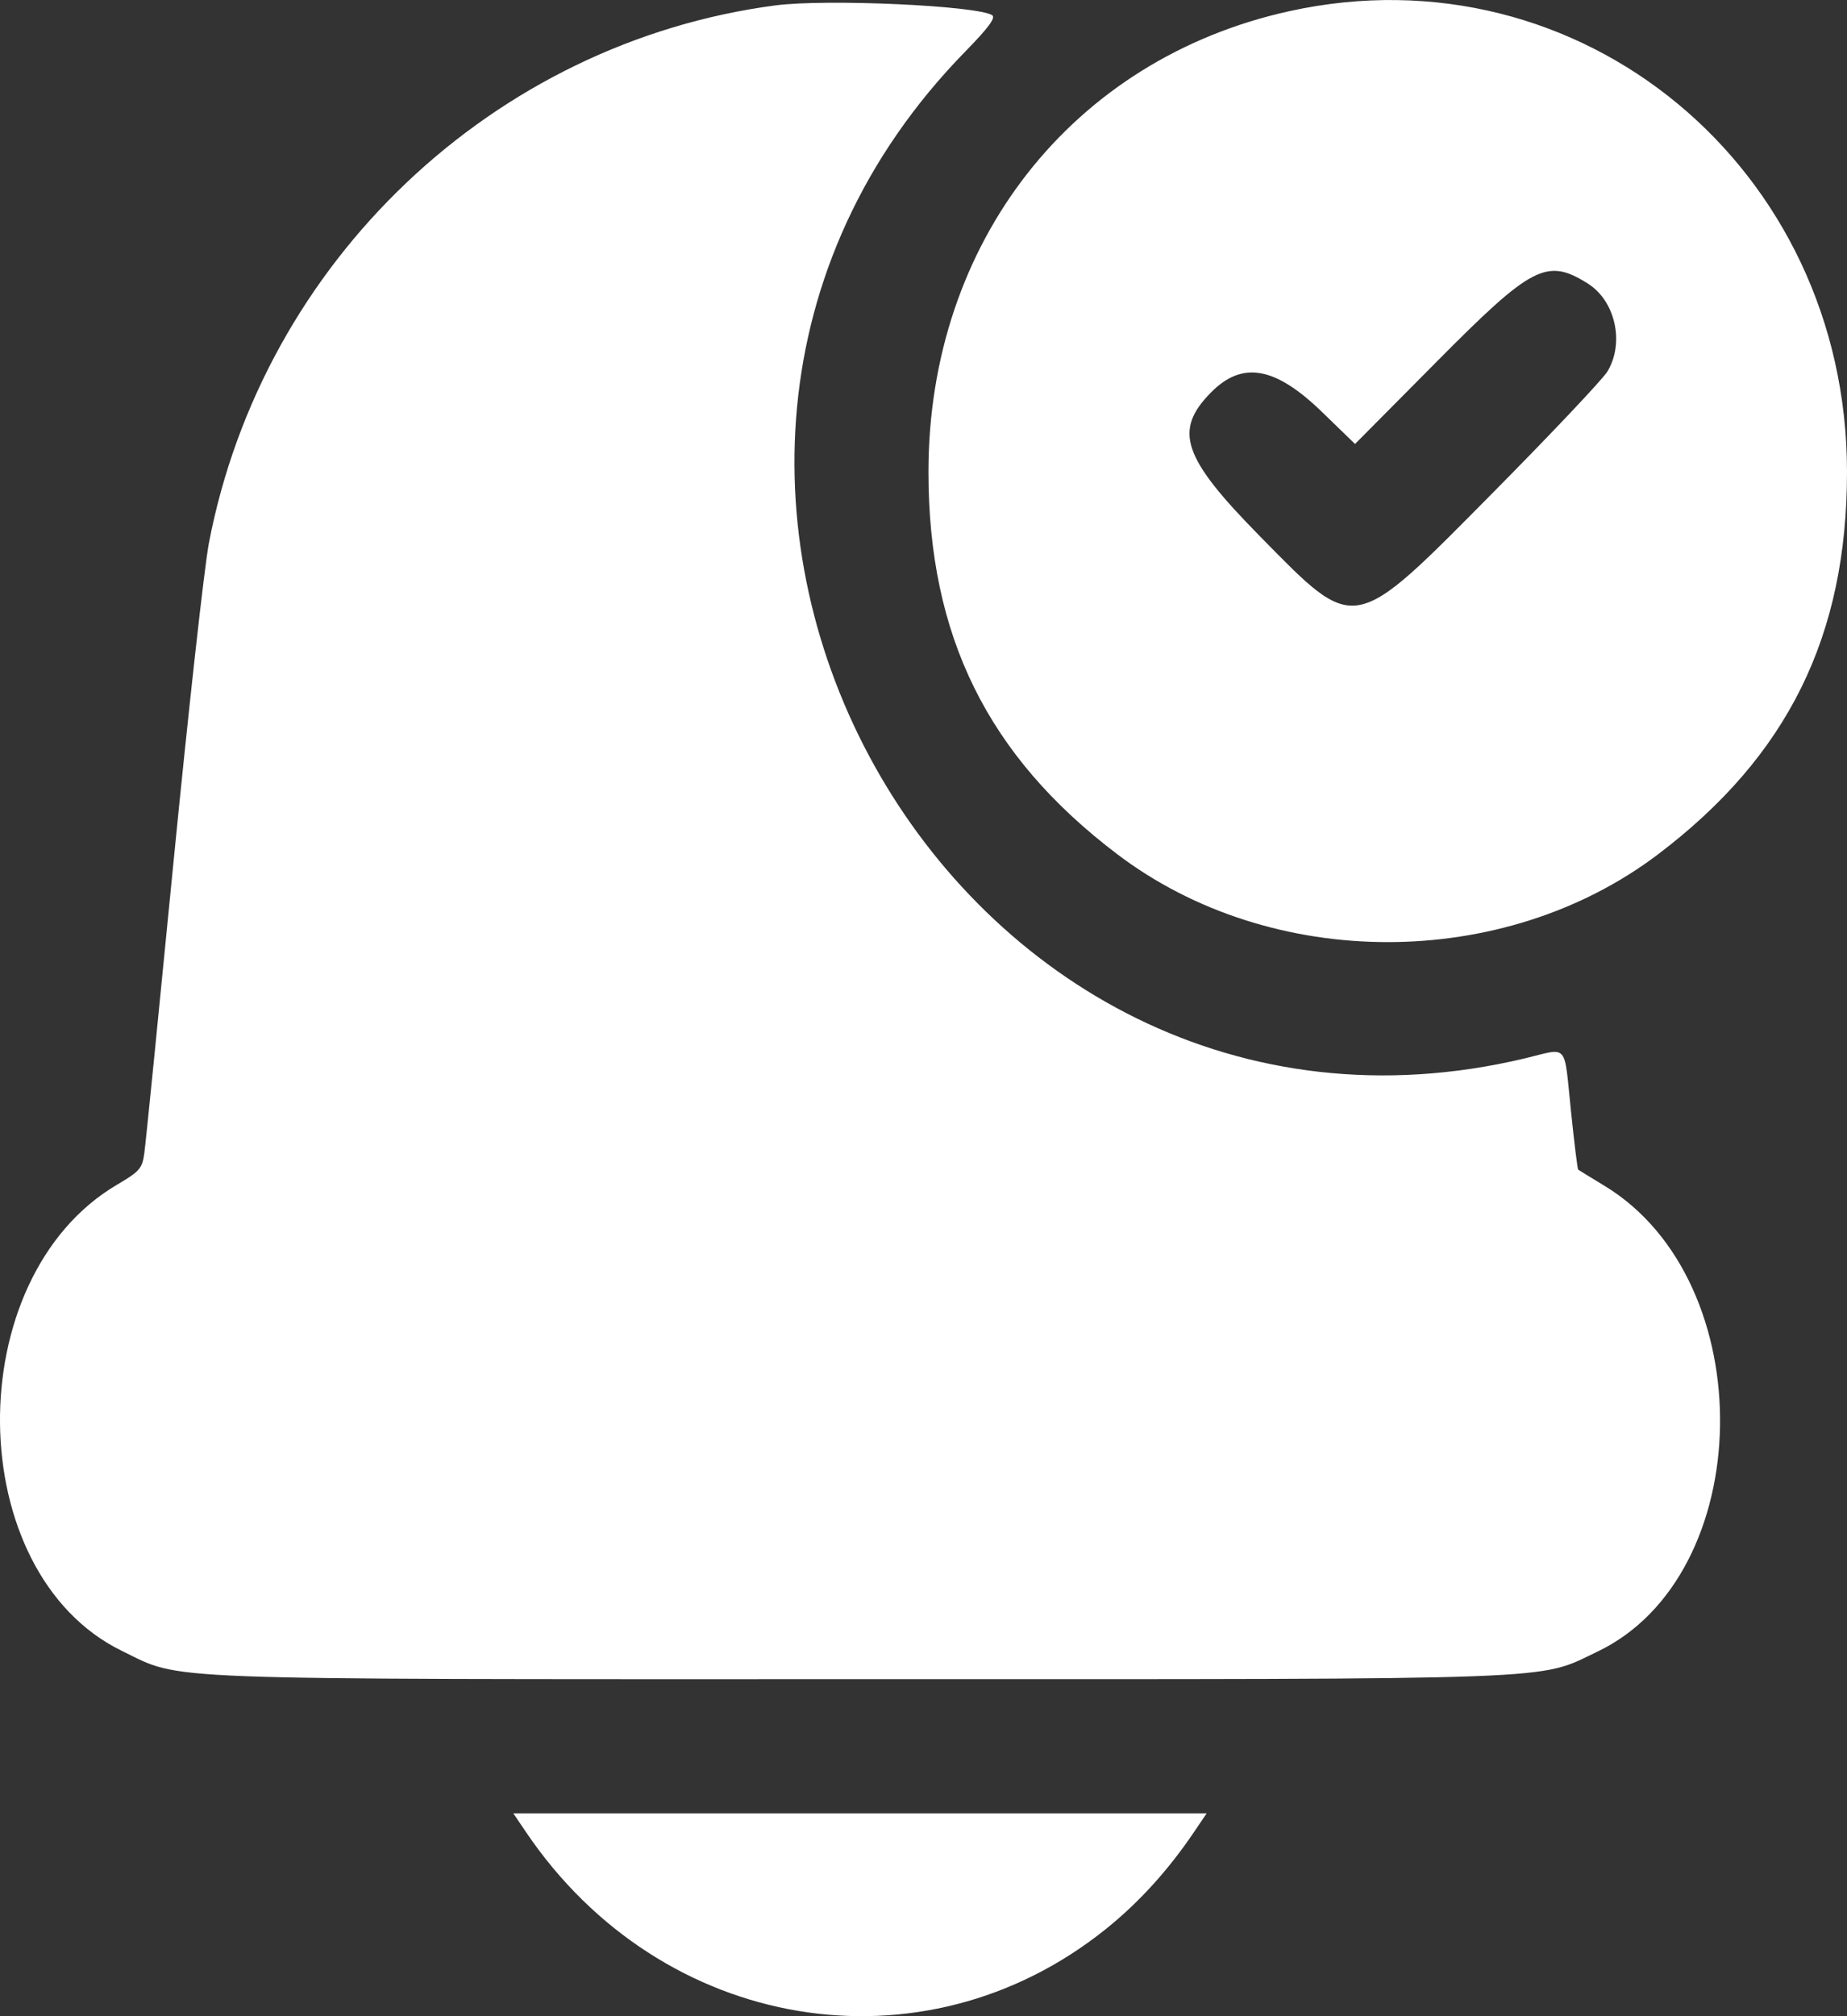 <?xml version="1.0" encoding="UTF-8"?> <svg xmlns="http://www.w3.org/2000/svg" width="22" height="24" viewBox="0 0 22 24" fill="none"><rect x="0" y="0" width="22" height="24" fill="#333333" stroke="none"/> <path fill-rule="evenodd" clip-rule="evenodd" d="M9.237 0.064C5.878 0.506 3.13 3.112 2.488 6.466C2.433 6.755 2.244 8.461 2.067 10.258C1.891 12.056 1.735 13.617 1.719 13.727C1.694 13.909 1.665 13.943 1.396 14.101C-0.494 15.211 -0.456 18.725 1.455 19.653C2.181 20.006 1.725 19.988 10.244 19.988C18.738 19.988 18.306 20.004 19.024 19.662C20.932 18.754 20.989 15.256 19.114 14.117C18.949 14.017 18.806 13.929 18.798 13.923C18.79 13.917 18.751 13.603 18.712 13.224C18.626 12.4 18.689 12.472 18.165 12.598C11.323 14.229 6.558 5.662 11.499 0.612C11.773 0.332 11.863 0.21 11.818 0.181C11.634 0.066 9.843 -0.015 9.237 0.064ZM15.362 0.132C12.772 0.7 11.059 2.884 11.059 5.618C11.059 7.572 11.765 9 13.309 10.169C15.148 11.563 17.91 11.563 19.75 10.169C21.294 9 22 7.572 22 5.618C22 1.996 18.825 -0.628 15.362 0.132ZM18.911 3.374C19.242 3.581 19.353 4.083 19.145 4.424C19.087 4.518 18.48 5.16 17.797 5.85C16.093 7.57 16.163 7.557 14.999 6.375C14.086 5.447 13.977 5.126 14.422 4.674C14.796 4.293 15.188 4.362 15.749 4.906L16.14 5.285L17.109 4.309C18.248 3.16 18.424 3.069 18.911 3.374ZM6.267 21.811C7.882 24.195 10.993 24.713 13.174 22.961C13.565 22.647 13.914 22.263 14.22 21.811L14.373 21.585H10.244H6.114L6.267 21.811Z" fill="white"></path> </svg> 